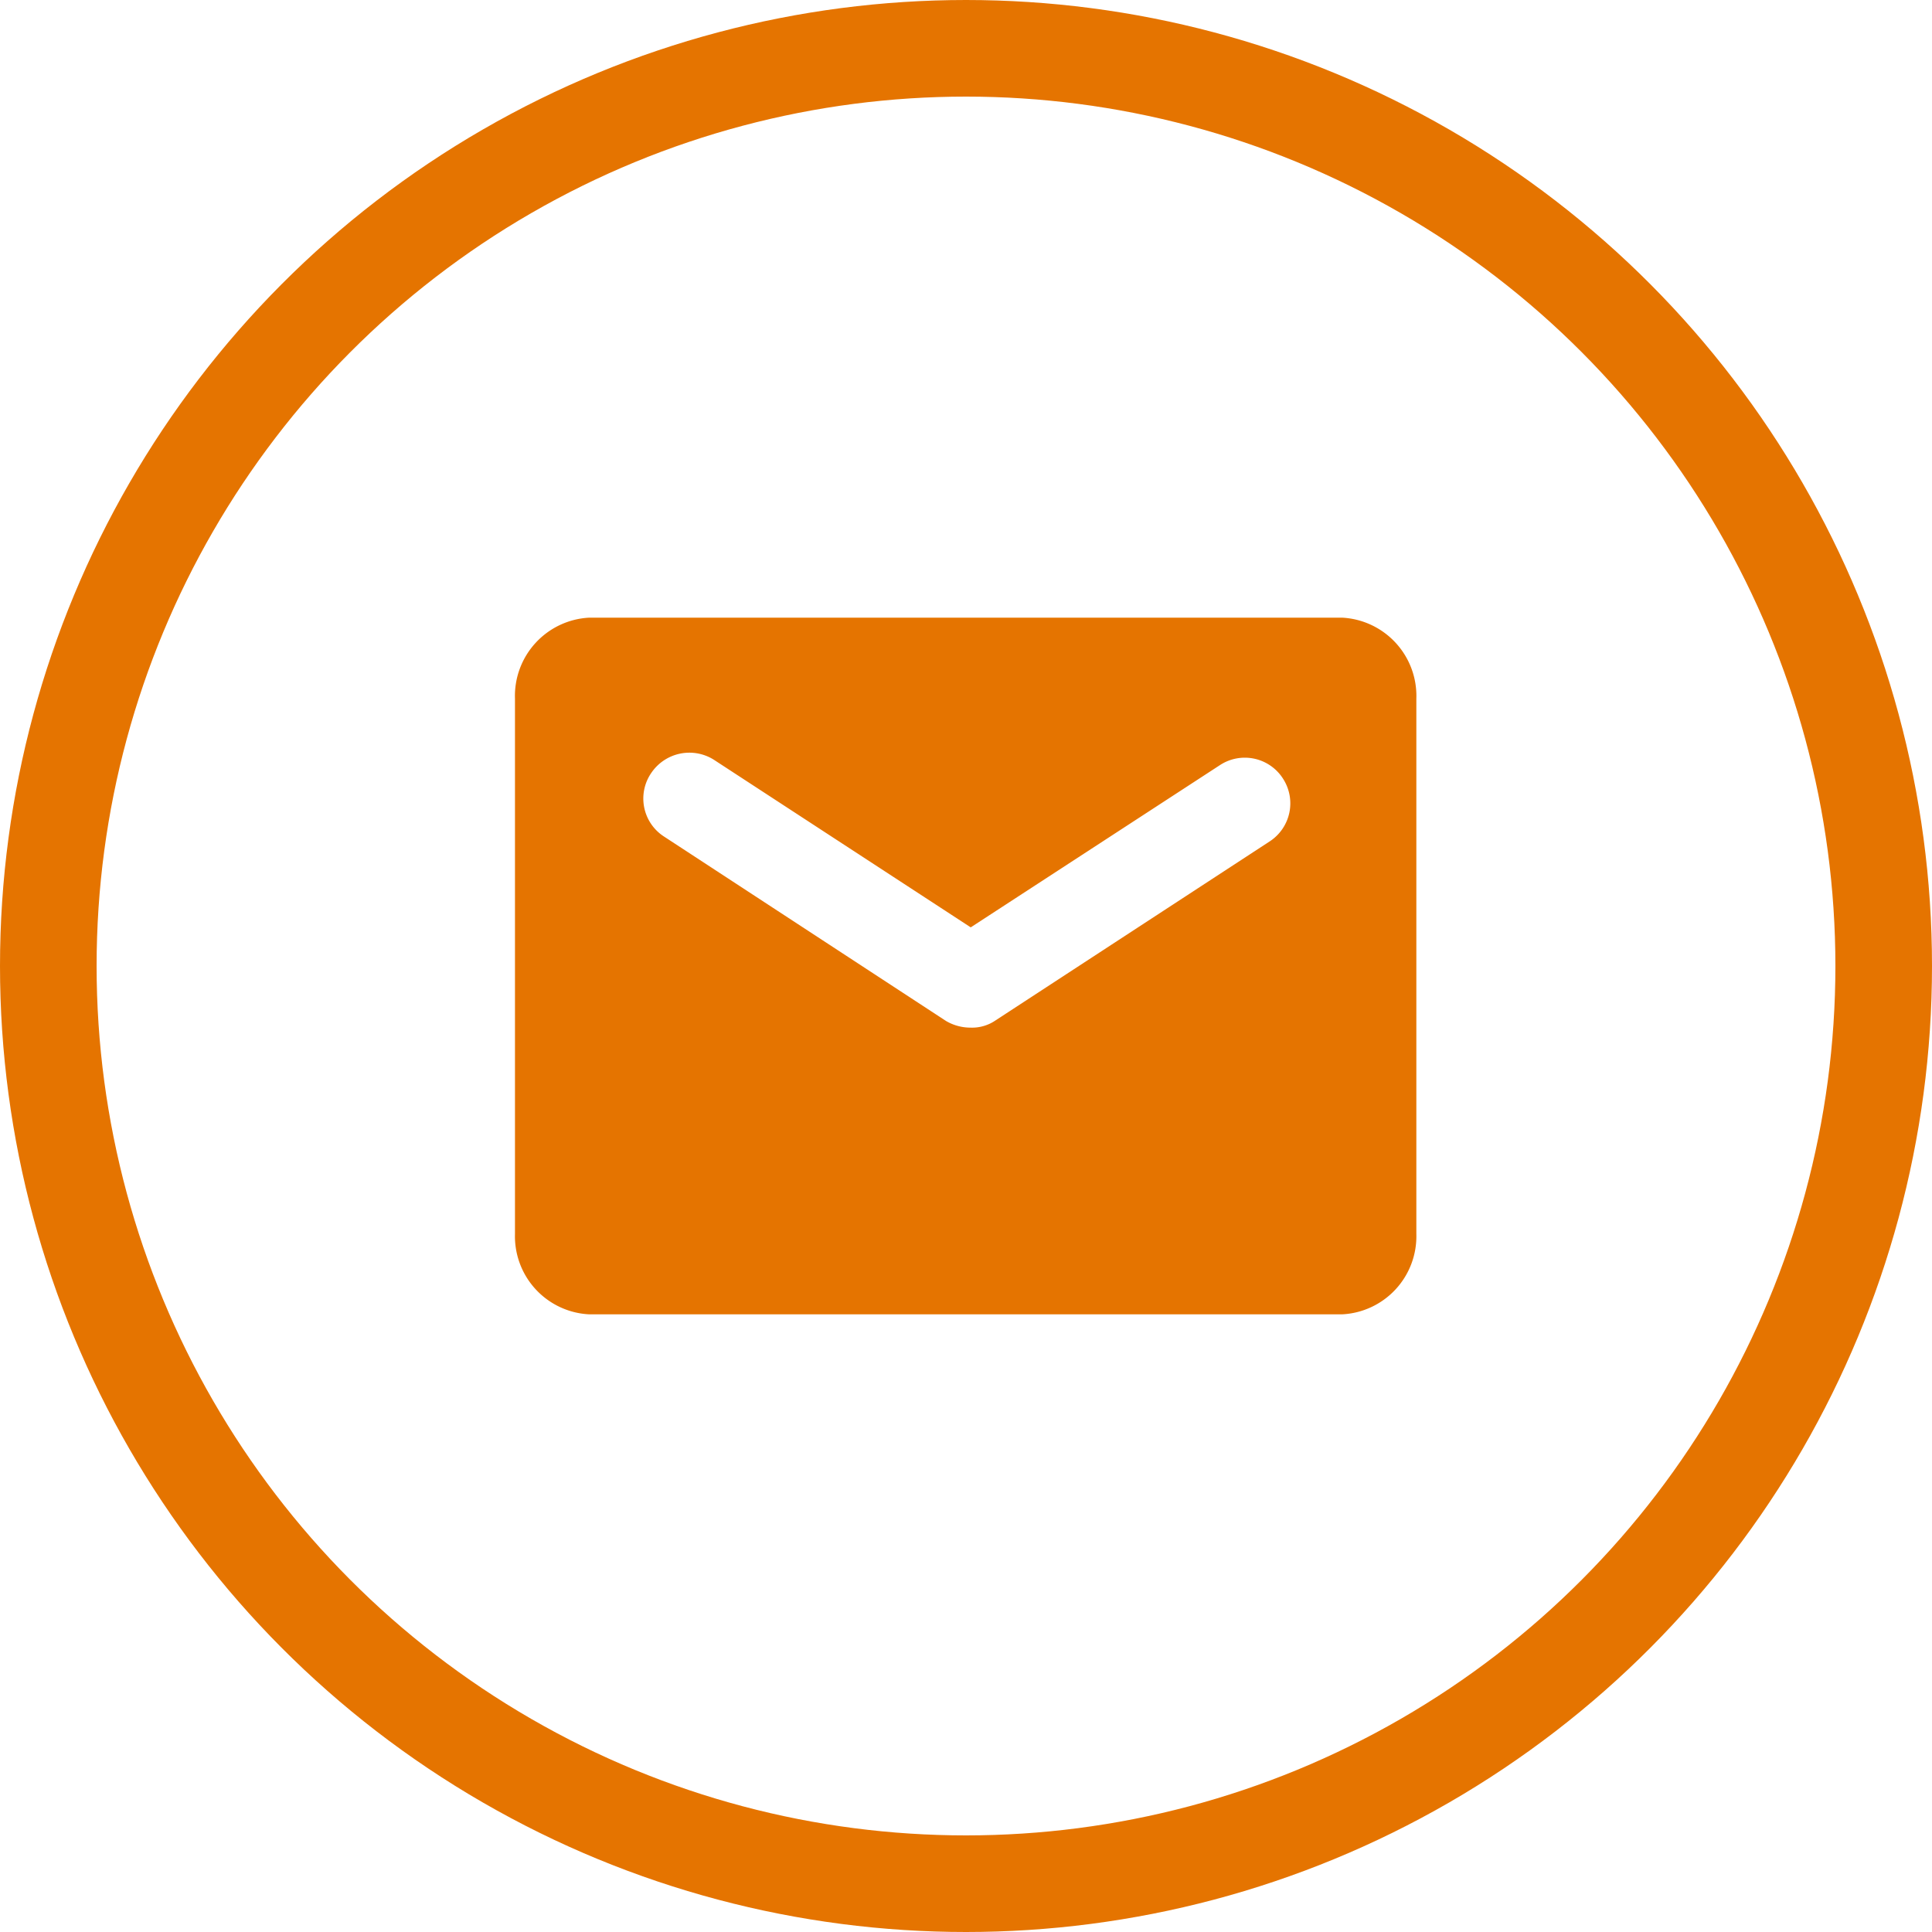 <svg xmlns="http://www.w3.org/2000/svg" width="20" height="20" viewBox="0 0 20 20">
    <g data-name="icon - email - outline - orange">
        <g data-name="Group 3432-3">
            <g data-name="Group 3883">
                <g data-name="Ellipse 489" style="stroke:#e57400;fill:none">
                    <circle cx="10" cy="10" r="10" style="stroke:none"/>
                    <circle cx="10" cy="10" r="9.5" style="fill:none"/>
                </g>
            </g>
        </g>
        <g data-name="Group 3101">
            <path data-name="Path 1230" d="M1520.031 1152.806h-7.793a.811.811 0 0 0-.769.837v5.544a.809.809 0 0 0 .769.831h7.793a.809.809 0 0 0 .769-.831v-5.544a.811.811 0 0 0-.769-.837zm-.743 2.312-2.844 1.857a.429.429 0 0 1-.257.075.5.5 0 0 1-.256-.069l-2.925-1.913a.468.468 0 0 1-.125-.656.476.476 0 0 1 .644-.137l2.662 1.737 2.582-1.681a.469.469 0 0 1 .656.15.47.47 0 0 1-.137.637z" style="fill:#e57400" transform="translate(-1506.138 -1146.412)"/>
        </g>
    </g>
</svg>
